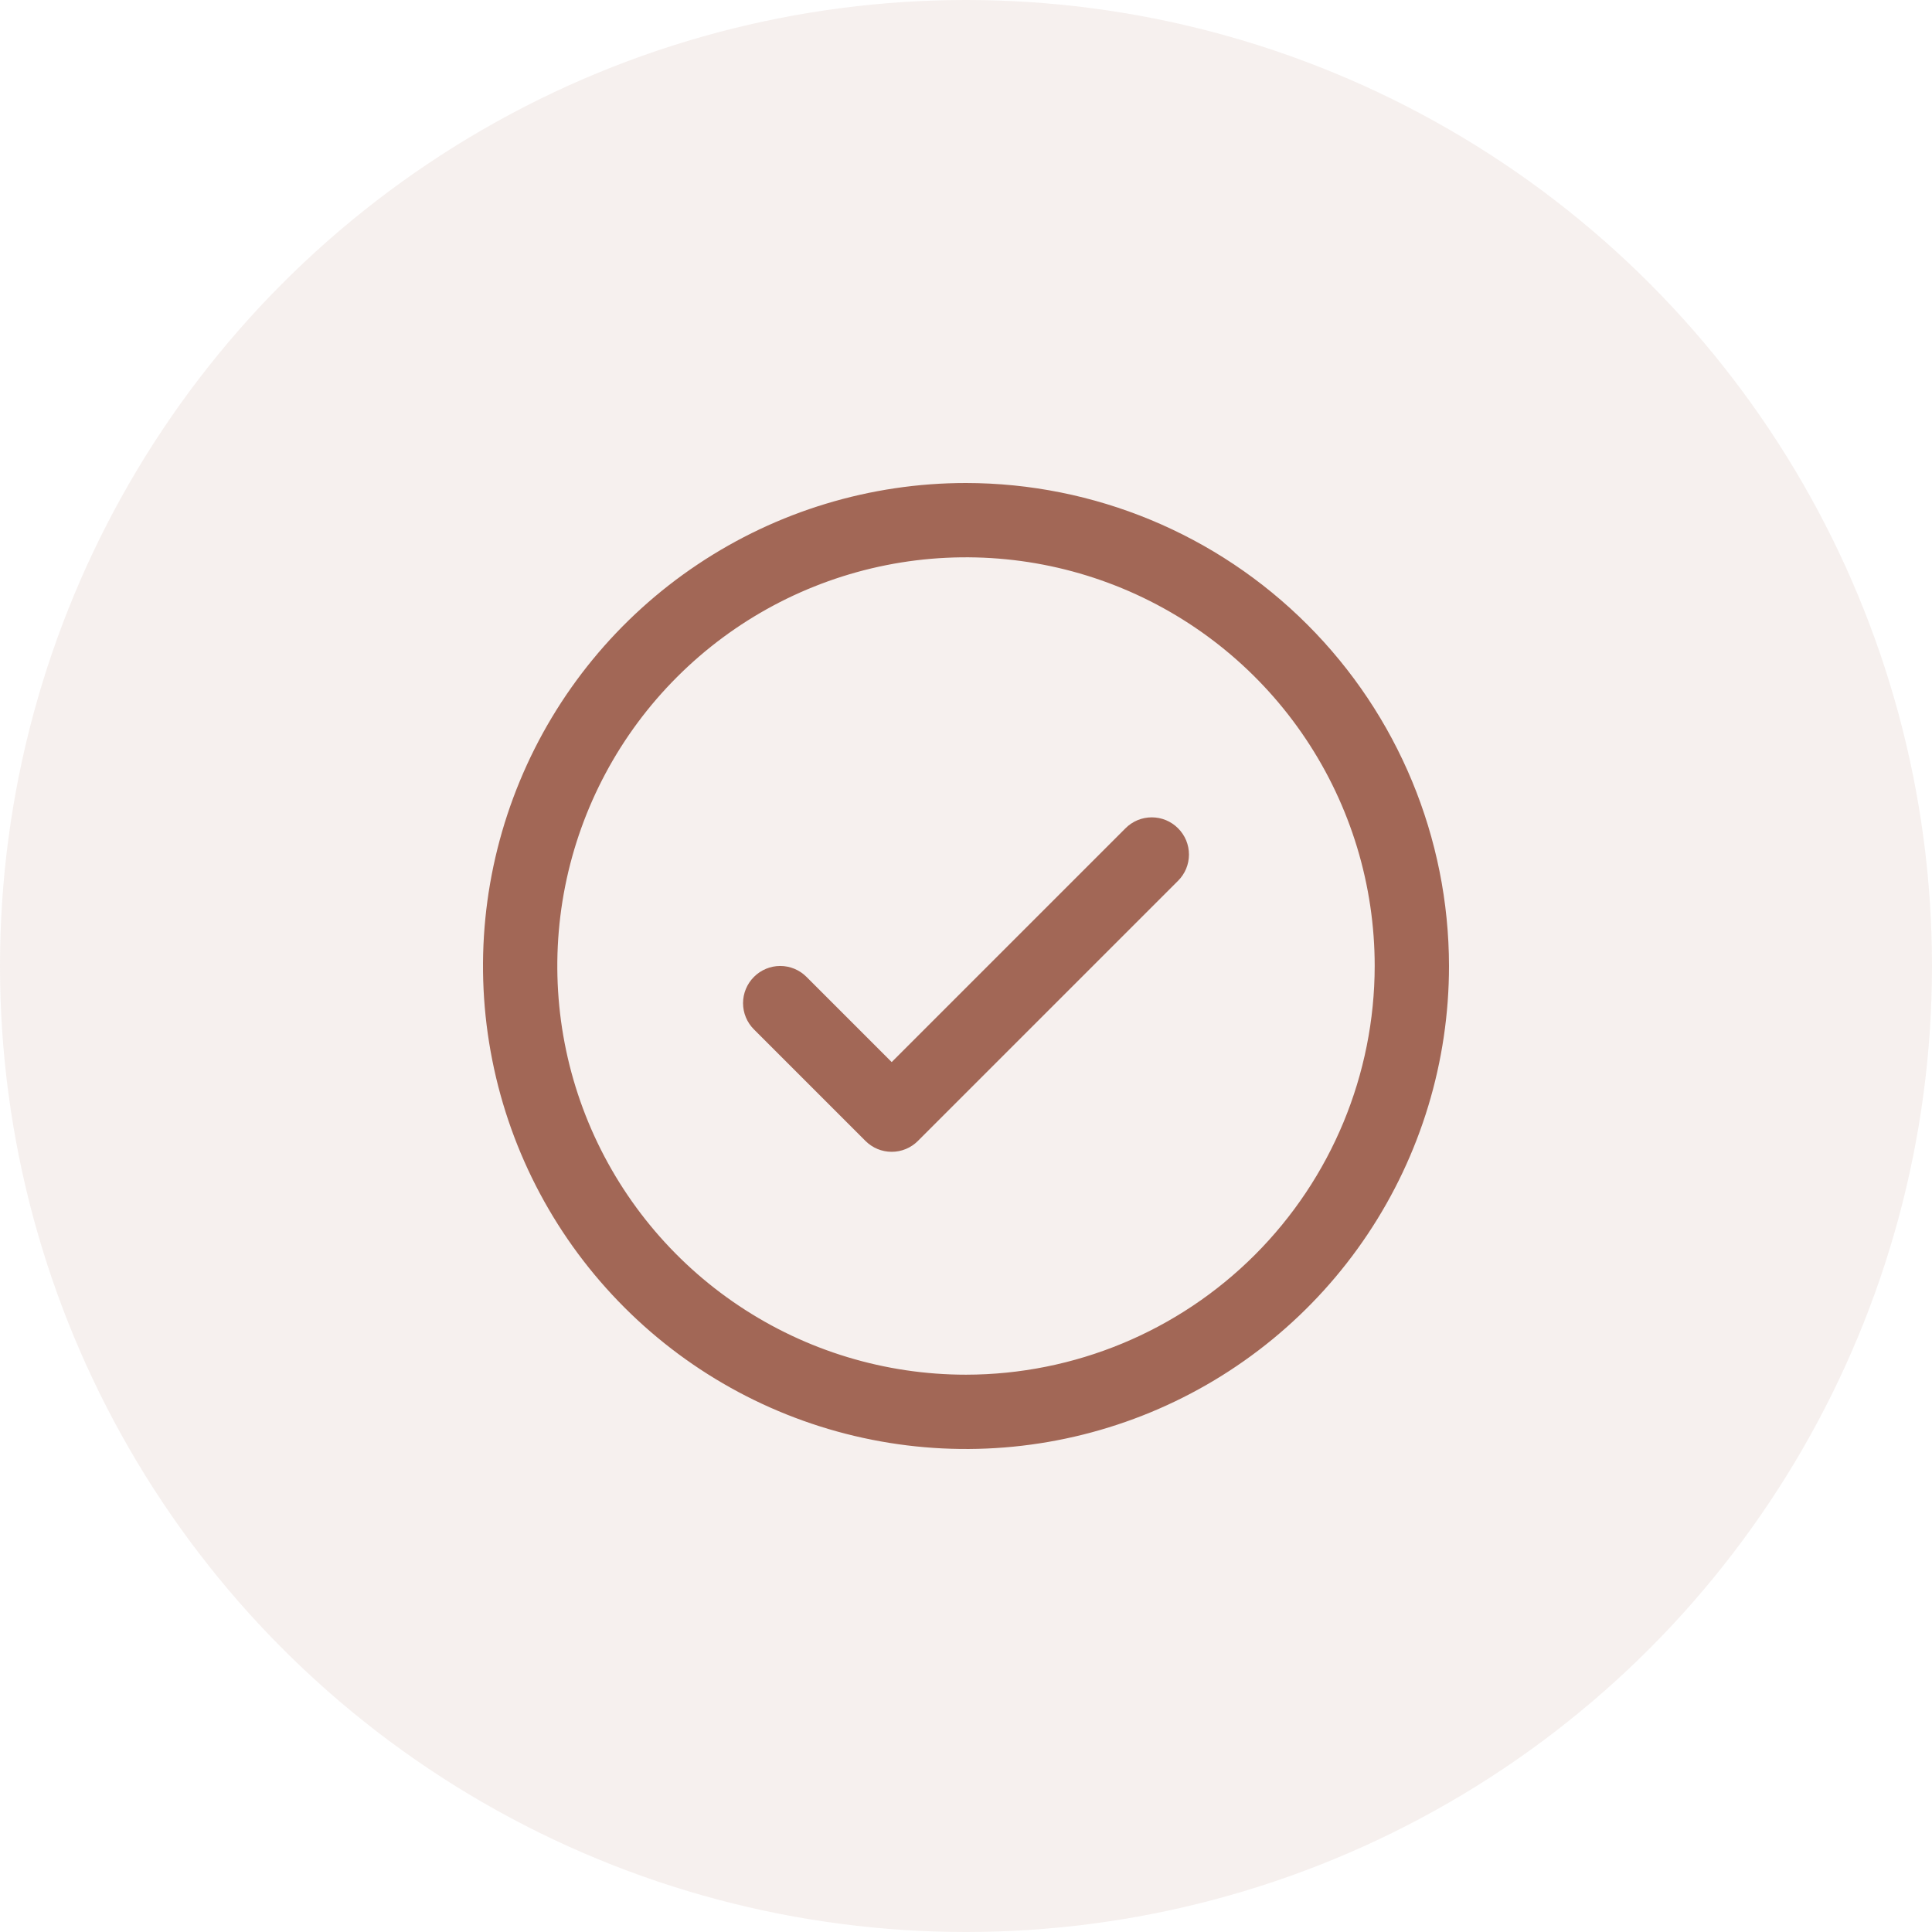<svg xmlns="http://www.w3.org/2000/svg" width="52" height="52" viewBox="0 0 52 52" fill="none"><circle cx="26" cy="26" r="26" fill="#A26756" fill-opacity="0.1"></circle><path d="M31.707 22.293C31.8 22.385 31.874 22.496 31.925 22.617C31.975 22.738 32.001 22.869 32.001 23C32.001 23.131 31.975 23.262 31.925 23.383C31.874 23.504 31.8 23.615 31.707 23.707L24.707 30.707C24.615 30.8 24.504 30.874 24.383 30.925C24.262 30.975 24.131 31.001 24 31.001C23.869 31.001 23.738 30.975 23.617 30.925C23.496 30.874 23.385 30.8 23.293 30.707L20.293 27.707C20.105 27.52 19.999 27.265 19.999 27C19.999 26.735 20.105 26.48 20.293 26.293C20.48 26.105 20.735 25.999 21 25.999C21.265 25.999 21.52 26.105 21.707 26.293L24 28.586L30.293 22.293C30.385 22.2 30.496 22.126 30.617 22.075C30.738 22.025 30.869 21.999 31 21.999C31.131 21.999 31.262 22.025 31.383 22.075C31.504 22.126 31.615 22.2 31.707 22.293ZM39 26C39 28.571 38.238 31.085 36.809 33.222C35.381 35.36 33.35 37.026 30.975 38.01C28.599 38.994 25.986 39.252 23.464 38.75C20.942 38.249 18.626 37.011 16.808 35.192C14.989 33.374 13.751 31.058 13.25 28.536C12.748 26.014 13.006 23.401 13.99 21.025C14.973 18.65 16.64 16.619 18.778 15.191C20.915 13.762 23.429 13 26 13C29.447 13.004 32.751 14.374 35.188 16.812C37.626 19.249 38.996 22.553 39 26ZM37 26C37 23.824 36.355 21.698 35.146 19.889C33.938 18.08 32.219 16.67 30.209 15.837C28.2 15.005 25.988 14.787 23.854 15.211C21.72 15.636 19.76 16.683 18.222 18.222C16.683 19.76 15.636 21.72 15.211 23.854C14.787 25.988 15.005 28.2 15.837 30.209C16.67 32.219 18.08 33.938 19.889 35.146C21.698 36.355 23.824 37 26 37C28.916 36.997 31.712 35.837 33.775 33.775C35.837 31.712 36.997 28.916 37 26Z" fill="#A26756"></path></svg>